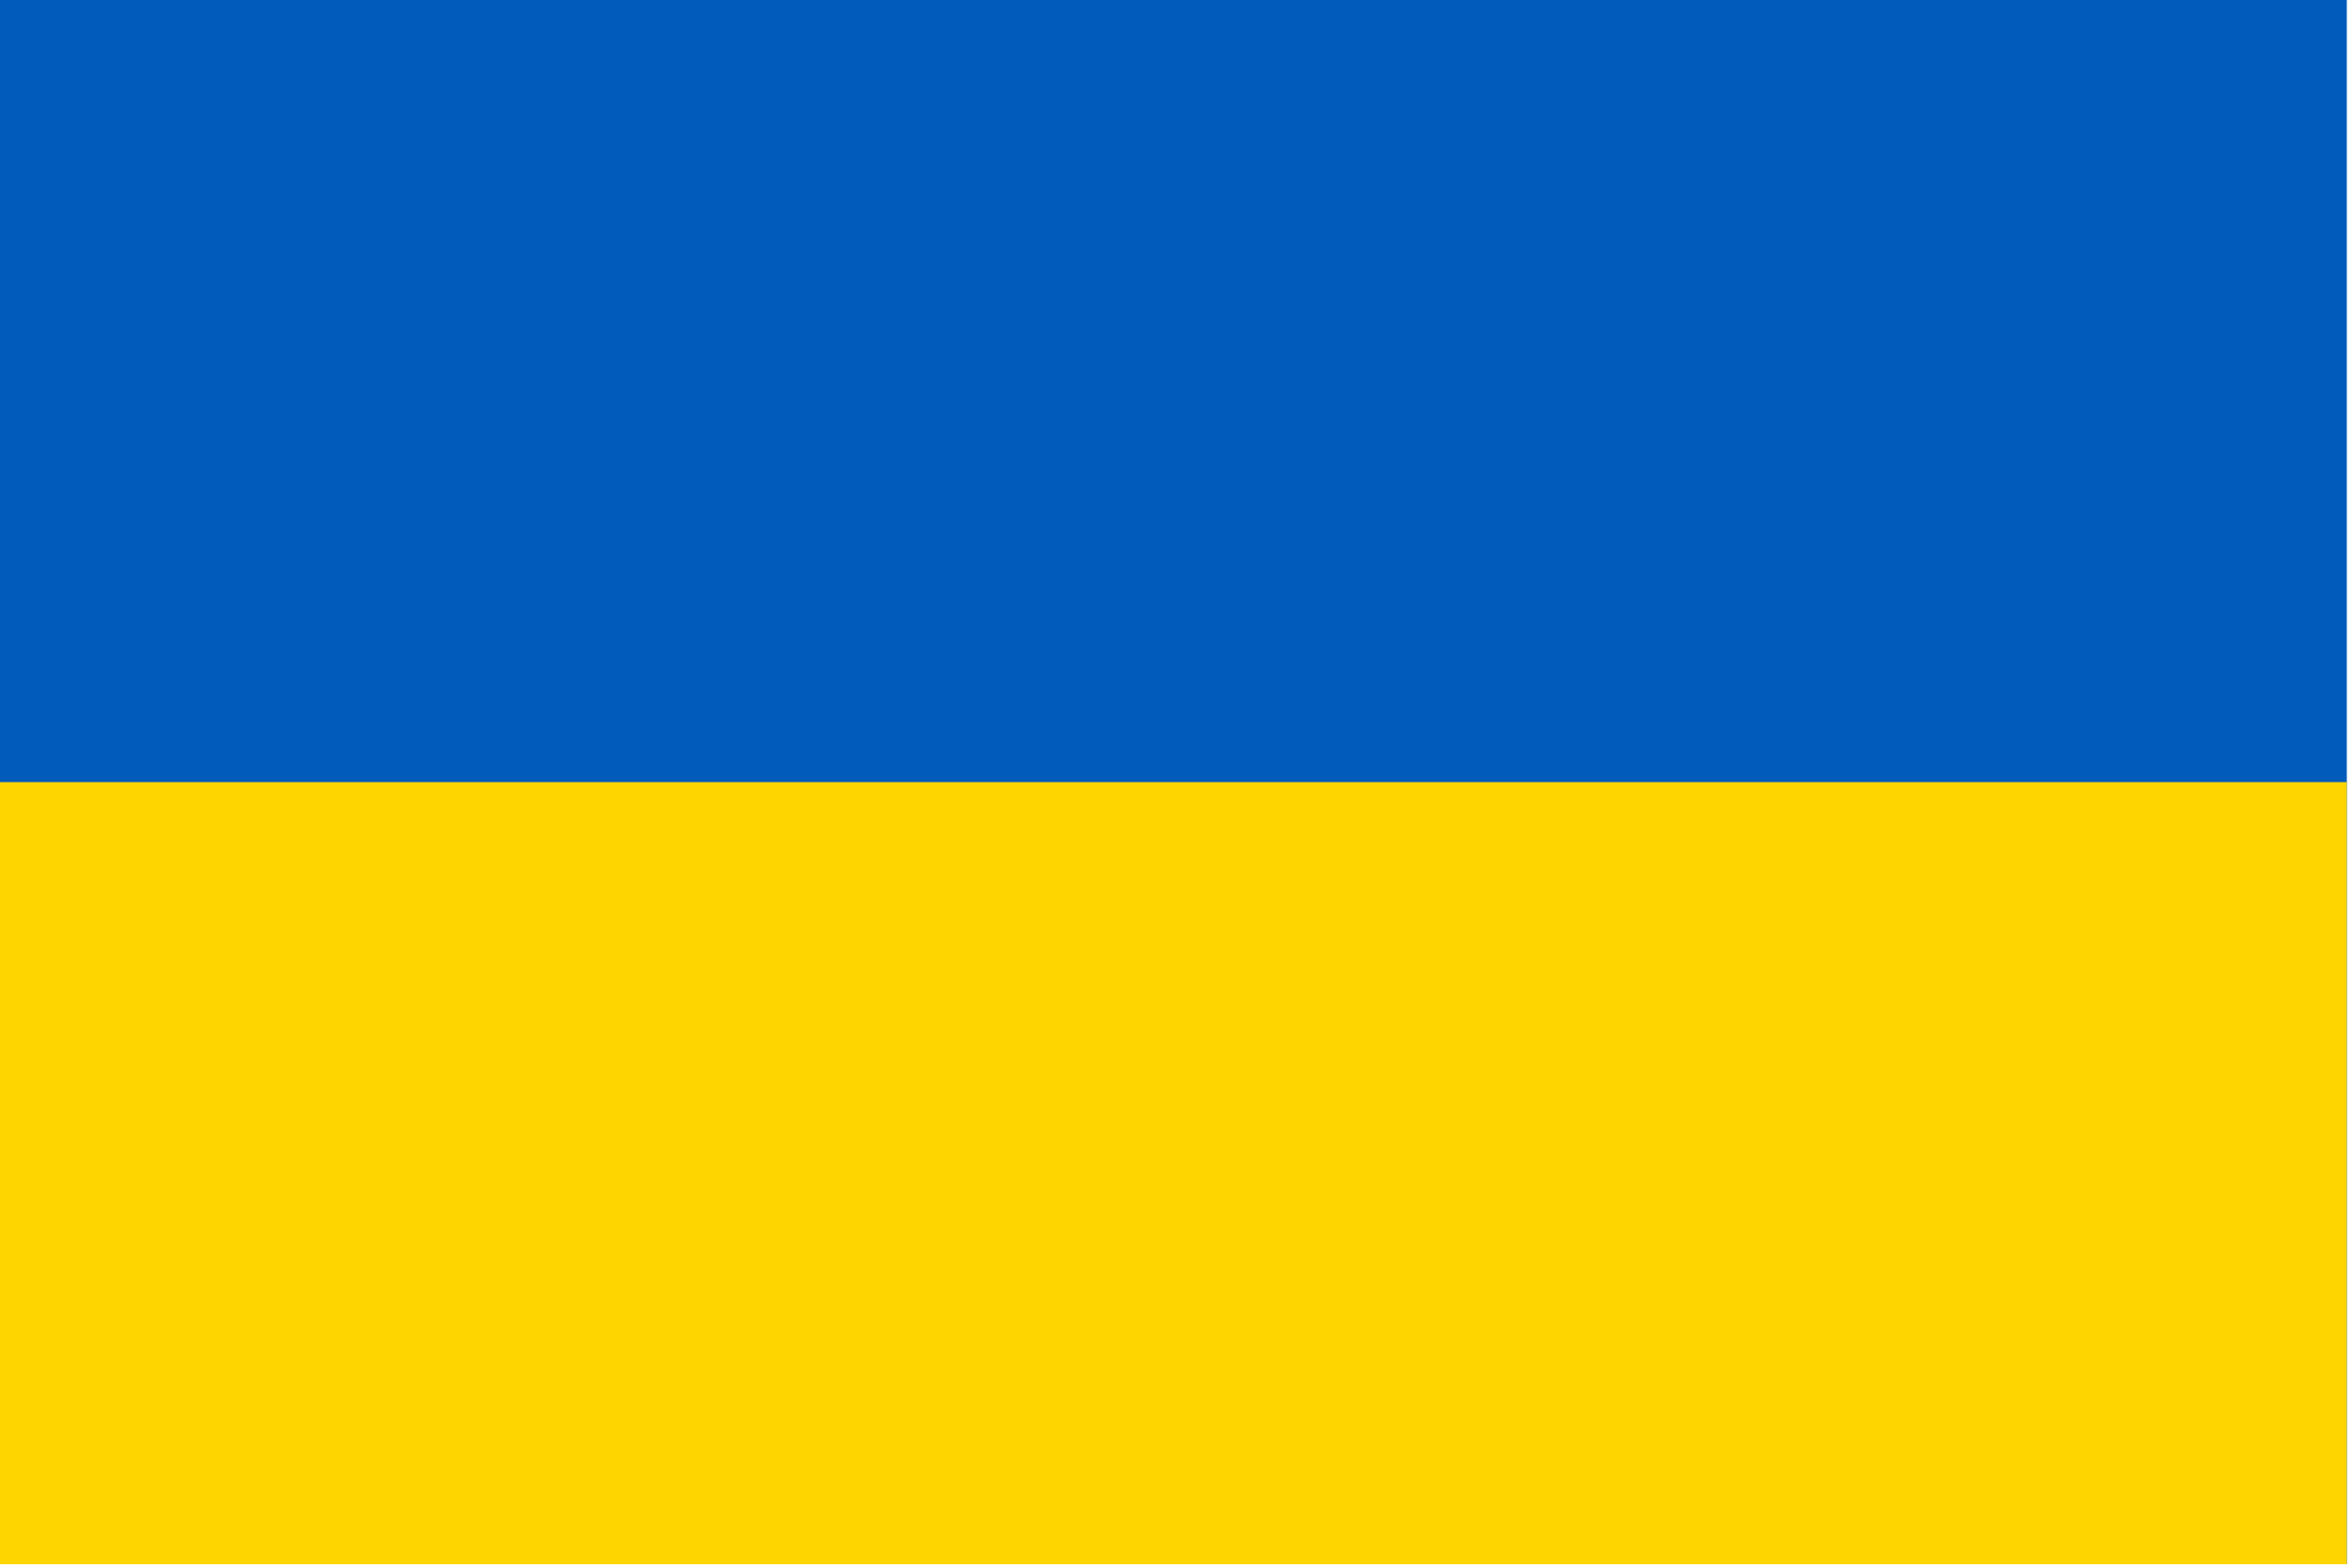 <?xml version="1.0" encoding="UTF-8" standalone="no"?>
<!-- Created with Inkscape (http://www.inkscape.org/) -->

<svg
   xmlns:dc="http://purl.org/dc/elements/1.1/"
   xmlns:cc="http://creativecommons.org/ns#"
   xmlns:rdf="http://www.w3.org/1999/02/22-rdf-syntax-ns#"
   xmlns:svg="http://www.w3.org/2000/svg"
   xmlns="http://www.w3.org/2000/svg"
   xmlns:sodipodi="http://sodipodi.sourceforge.net/DTD/sodipodi-0.dtd"
   xmlns:inkscape="http://www.inkscape.org/namespaces/inkscape"
   width="900"
   height="600"
   viewBox="0 0 238.125 158.75"
   version="1.1"
   id="svg7882"
   inkscape:version="0.92.1 r15371"
   sodipodi:docname="country_89.svg">
  <defs
     id="defs7876" />
  <sodipodi:namedview
     id="base"
     pagecolor="#ffffff"
     bordercolor="#666666"
     borderopacity="1.0"
     inkscape:pageopacity="0.0"
     inkscape:pageshadow="2"
     inkscape:zoom="0.35"
     inkscape:cx="-1181.4286"
     inkscape:cy="410"
     inkscape:document-units="mm"
     inkscape:current-layer="layer1"
     showgrid="false"
     units="px"
     inkscape:window-width="1920"
     inkscape:window-height="1027"
     inkscape:window-x="-8"
     inkscape:window-y="-8"
     inkscape:window-maximized="1"
     fit-margin-top="0"
     fit-margin-left="0"
     fit-margin-right="0"
     fit-margin-bottom="0" />
  <g
     inkscape:label="Capa 1"
     inkscape:groupmode="layer"
     id="layer1"
     transform="translate(7.5000003e-7,-98.562)">
    <g
       transform="matrix(1.125,0,0,1.125,9.3750008e-7,-37.125)"
       id="layer1-9"
       inkscape:label="Capa 1"
       style="stroke-width:0.889">
      <g
         style="stroke-width:1.333"
         transform="matrix(0.176,0,0,0.176,-1.5000001e-6,120.611)"
         id="g15012">
        <rect
           style="fill:#005bbb;stroke-width:1.333"
           y="0"
           x="0"
           width="1200"
           height="800"
           id="rect14998" />
        <rect
           style="fill:#ffd500;stroke-width:1.333"
           x="0"
           width="1200"
           height="400"
           y="400"
           id="rect15000" />
      </g>
    </g>
  </g>
</svg>
